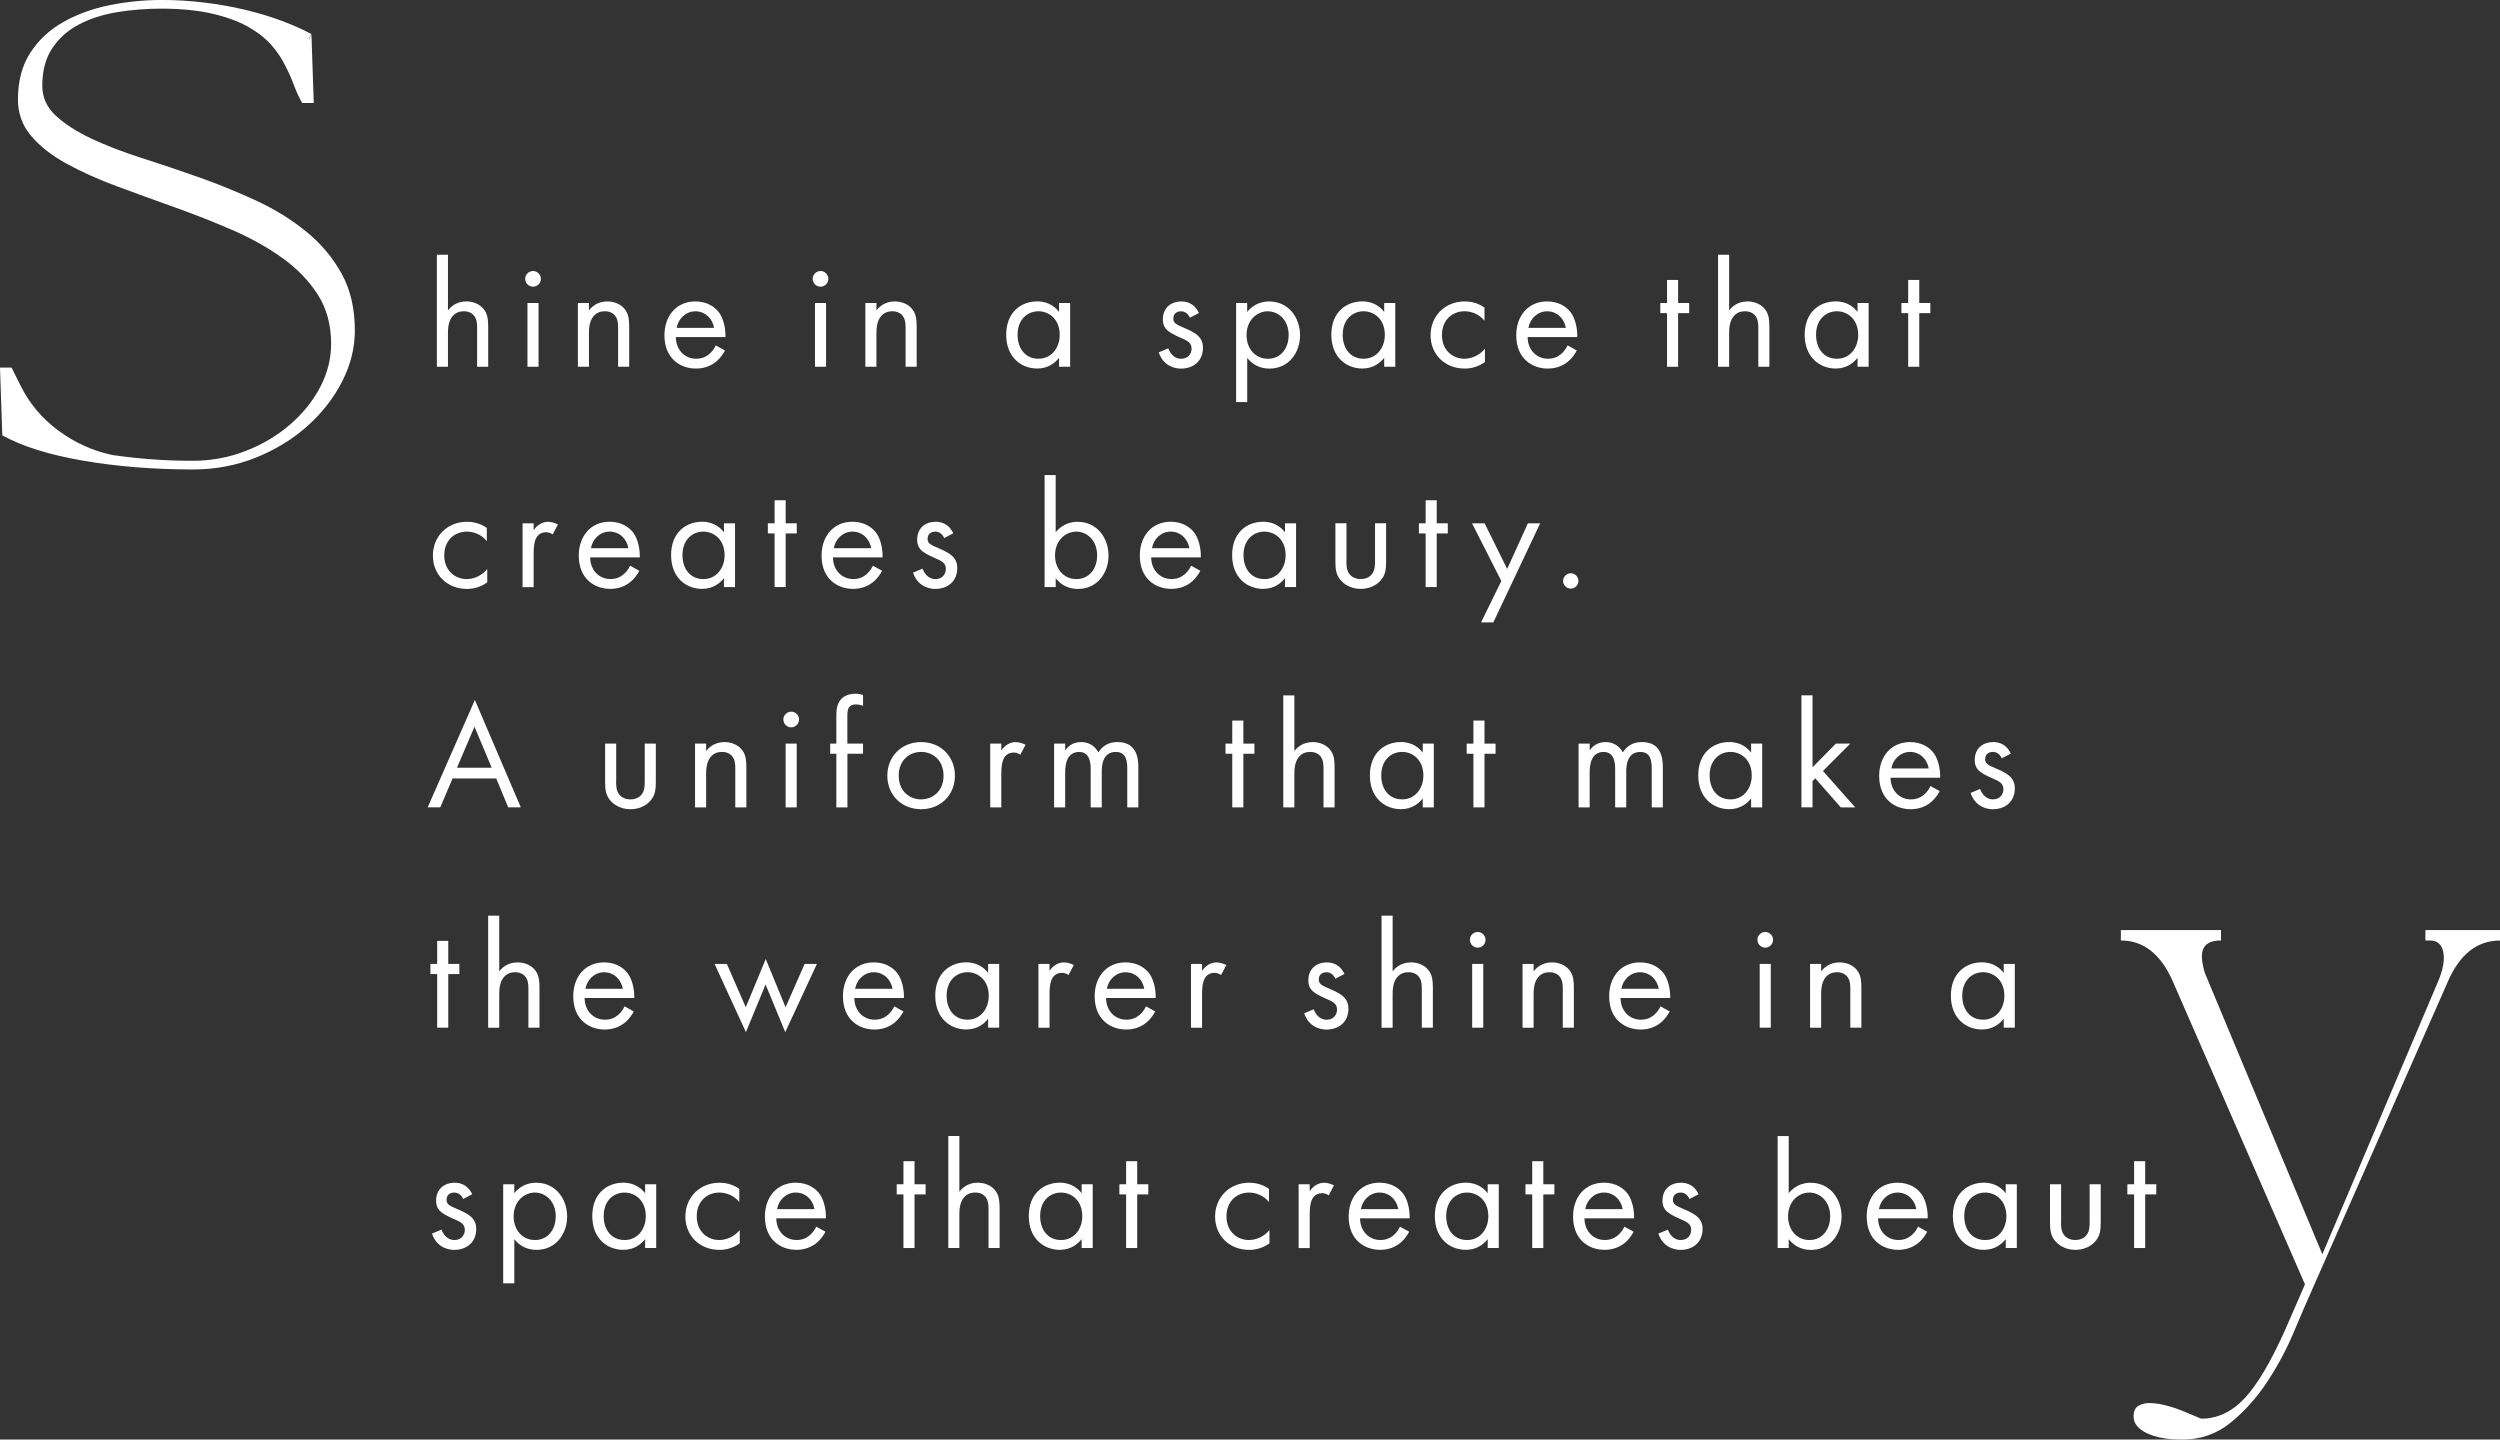 <?xml version="1.0" encoding="UTF-8"?>
<svg id="_レイヤー_1" data-name="レイヤー 1" xmlns="http://www.w3.org/2000/svg" viewBox="0 0 663.51 382.06">
  <rect x="0" y="0" width="663.51" height="382.06" fill="#333333" stroke="none"/>
  <defs>
    <style>
      .cls-1 {
        fill: #fff;
      }
    </style>
  </defs>
  <path class="cls-1" d="M11.22,22.74c0,3.07,1.18,5.71,3.53,7.91,2.36,2.2,5.48,4.23,9.37,6.07,3.89,1.84,8.32,3.56,13.29,5.15,4.97,1.59,10.06,3.3,15.29,5.15,5.22,1.84,10.32,3.92,15.29,6.22,4.97,2.3,9.4,5.05,13.29,8.22,3.89,3.18,7.02,6.89,9.37,11.14,2.36,4.25,3.53,9.3,3.53,15.13,0,4.61-1.13,9.12-3.38,13.52-2.25,4.41-5.33,8.35-9.22,11.83-3.89,3.48-8.45,6.27-13.67,8.37-5.22,2.1-10.81,3.15-16.75,3.15-5.22,0-10.32-.21-15.29-.61-4.97-.41-9.66-1-14.06-1.77-4.41-.77-8.4-1.71-11.98-2.84-3.59-1.13-6.66-2.41-9.22-3.84l-.61-17.98h3.07l2.3,4.61c2.36,4.82,5.71,8.83,10.06,12.06,4.35,3.23,9.14,5.4,14.37,6.53,3.58.51,7.12.9,10.6,1.15,3.48.26,7.07.38,10.76.38,4.92,0,9.6-.87,14.06-2.61,4.46-1.74,8.37-4.07,11.75-6.99,3.38-2.92,6.04-6.22,7.99-9.91,1.94-3.69,2.92-7.53,2.92-11.52,0-5.02-1.18-9.37-3.53-13.06-2.36-3.69-5.51-6.94-9.45-9.76-3.94-2.82-8.4-5.3-13.37-7.45-4.97-2.15-10.04-4.15-15.21-5.99-5.17-1.84-10.24-3.69-15.21-5.53-4.97-1.84-9.43-3.84-13.37-5.99-3.94-2.15-7.09-4.61-9.45-7.38-2.36-2.77-3.53-5.99-3.53-9.68,0-4.92,1.1-9.07,3.3-12.45,2.2-3.38,5.12-6.09,8.76-8.14,3.63-2.05,7.73-3.53,12.29-4.46,4.56-.92,9.19-1.38,13.91-1.38,3.69,0,7.43.23,11.22.69,3.79.46,7.4,1.1,10.83,1.92,3.43.82,6.66,1.79,9.68,2.92,3.02,1.13,5.66,2.3,7.91,3.53-.51.82-.77,1.33-.77,1.54l.77-1.38.61,18.13h-3.07c-.82-1.43-1.56-3.05-2.23-4.84-.67-1.79-1.41-3.46-2.23-4.99-.92-1.95-2.18-3.82-3.76-5.61-1.59-1.79-3.66-3.4-6.22-4.84-2.56-1.43-5.74-2.59-9.53-3.46-3.79-.87-8.3-1.31-13.52-1.31-3.89,0-7.74.31-11.52.92-3.79.61-7.17,1.69-10.14,3.23-2.97,1.54-5.35,3.64-7.14,6.3-1.79,2.66-2.69,5.99-2.69,9.99Z"/>
  <path class="cls-1" d="M663.51,246.85v2.77c-6.15,0-10.81,3.74-13.98,11.22l-35.95,81.59c-1.33,2.97-2.95,6.71-4.84,11.22-1.9,4.51-4.23,8.86-6.99,13.06-2.77,4.2-5.99,7.81-9.68,10.83-3.69,3.02-7.99,4.53-12.91,4.53-3.89,0-7.02-.56-9.37-1.69-2.36-1.13-3.53-2.61-3.53-4.46,0-1.33.41-2.25,1.23-2.77.82-.51,1.79-.77,2.92-.77,1.33,0,2.79.2,4.38.61,1.59.41,3.07.9,4.46,1.46,1.38.56,2.54,1.05,3.46,1.46.92.41,1.43.61,1.54.61,4.3,0,8.14-1.82,11.52-5.45,3.38-3.64,6.96-9.71,10.76-18.21l5.22-11.98-35.19-80.67c-3.18-7.07-7.74-10.6-13.67-10.6v-2.77h26.58v2.77c-2.36,0-3.89.67-4.61,2-.72,1.33-.61,3.53.31,6.61l31.19,74.67,30.58-72.06c1.43-3.28,1.94-5.97,1.54-8.07-.41-2.1-1.59-3.15-3.53-3.15h-1.23v-2.77h19.82Z"/>
  <g>
    <path class="cls-1" d="M115.95,67.61h2.94v14.76c.53-.69,2.04-2.37,4.85-2.37,2,0,3.83.82,4.85,2.32.86,1.26.98,2.65.98,4.53v10.48h-2.94v-10.4c0-1.02-.08-2.2-.77-3.1-.57-.73-1.47-1.22-2.77-1.22-1.02,0-2.12.29-2.98,1.31-1.14,1.35-1.22,3.34-1.22,4.57v8.85h-2.94v-29.72Z"/>
    <path class="cls-1" d="M141.47,71.93c1.14,0,2.08.94,2.08,2.08s-.94,2.08-2.08,2.08-2.08-.94-2.08-2.08.94-2.08,2.08-2.08ZM142.93,80.41v16.92h-2.94v-16.92h2.94Z"/>
    <path class="cls-1" d="M153.37,80.41h2.94v1.96c.53-.69,2.04-2.37,4.85-2.37,2,0,3.83.82,4.85,2.32.86,1.26.98,2.65.98,4.53v10.48h-2.94v-10.4c0-1.02-.08-2.2-.77-3.1-.57-.73-1.47-1.22-2.77-1.22-1.02,0-2.12.29-2.98,1.31-1.14,1.35-1.22,3.34-1.22,4.57v8.85h-2.94v-16.92Z"/>
    <path class="cls-1" d="M192.42,93.01c-.49.94-1.22,1.96-2.08,2.73-1.55,1.39-3.47,2.08-5.63,2.08-4.08,0-8.36-2.57-8.36-8.85,0-5.06,3.1-8.97,8.2-8.97,3.3,0,5.38,1.63,6.4,3.1,1.06,1.51,1.67,4.12,1.59,6.36h-13.17c.04,3.51,2.45,5.75,5.38,5.75,1.39,0,2.49-.41,3.47-1.22.77-.65,1.39-1.51,1.75-2.32l2.45,1.35ZM189.53,87.02c-.49-2.65-2.49-4.4-4.97-4.4s-4.53,1.88-4.97,4.4h9.95Z"/>
    <path class="cls-1" d="M217.77,71.93c1.14,0,2.08.94,2.08,2.08s-.94,2.08-2.08,2.08-2.08-.94-2.08-2.08.94-2.08,2.08-2.08ZM219.24,80.41v16.92h-2.94v-16.92h2.94Z"/>
    <path class="cls-1" d="M229.67,80.41h2.94v1.96c.53-.69,2.04-2.37,4.85-2.37,2,0,3.83.82,4.85,2.32.86,1.26.98,2.65.98,4.53v10.48h-2.94v-10.4c0-1.02-.08-2.2-.77-3.1-.57-.73-1.47-1.22-2.77-1.22-1.02,0-2.12.29-2.98,1.31-1.14,1.35-1.22,3.34-1.22,4.57v8.85h-2.94v-16.92Z"/>
    <path class="cls-1" d="M281.08,80.41h2.94v16.92h-2.94v-2.37c-.98,1.26-2.81,2.85-5.79,2.85-4.28,0-8.24-3.02-8.24-8.97s3.91-8.85,8.24-8.85c3.26,0,5.01,1.79,5.79,2.81v-2.41ZM270.07,88.85c0,3.63,2.04,6.36,5.55,6.36s5.63-2.98,5.63-6.32c0-4.36-3.02-6.28-5.63-6.28-2.89,0-5.55,2.12-5.55,6.24Z"/>
    <path class="cls-1" d="M315.8,84.33c-.41-.98-1.26-1.71-2.36-1.71s-2.04.61-2.04,1.92c0,1.22.82,1.59,2.73,2.41,2.45,1.02,3.59,1.79,4.24,2.61.73.9.9,1.79.9,2.73,0,3.55-2.57,5.54-5.83,5.54-.69,0-4.48-.08-5.91-4.32l2.53-1.06c.33.9,1.3,2.77,3.42,2.77,1.92,0,2.77-1.43,2.77-2.69,0-1.59-1.14-2.12-2.73-2.81-2.04-.9-3.34-1.55-4.12-2.49-.65-.82-.77-1.63-.77-2.49,0-2.98,2.08-4.73,4.93-4.73.9,0,3.3.16,4.65,3.06l-2.41,1.26Z"/>
    <path class="cls-1" d="M331.01,106.71h-2.94v-26.3h2.94v2.37c2-2.49,4.57-2.77,5.79-2.77,5.3,0,8.24,4.4,8.24,8.97s-2.98,8.85-8.11,8.85c-2.73,0-4.65-1.22-5.91-2.85v11.74ZM342.02,88.98c0-4.16-2.81-6.36-5.55-6.36s-5.63,2.24-5.63,6.32c0,3.47,2.2,6.28,5.67,6.28s5.5-2.85,5.5-6.24Z"/>
    <path class="cls-1" d="M367.37,80.41h2.94v16.92h-2.94v-2.37c-.98,1.26-2.81,2.85-5.79,2.85-4.28,0-8.24-3.02-8.24-8.97s3.91-8.85,8.24-8.85c3.26,0,5.02,1.79,5.79,2.81v-2.41ZM356.36,88.85c0,3.63,2.04,6.36,5.55,6.36s5.63-2.98,5.63-6.32c0-4.36-3.02-6.28-5.63-6.28-2.89,0-5.55,2.12-5.55,6.24Z"/>
    <path class="cls-1" d="M393.99,85.14c-1.55-1.96-3.79-2.53-5.3-2.53-3.14,0-5.99,2.2-5.99,6.32s2.94,6.28,5.95,6.28c1.75,0,3.91-.77,5.46-2.65v3.51c-1.83,1.35-3.79,1.75-5.38,1.75-5.26,0-9.05-3.75-9.05-8.85s3.83-8.97,9.05-8.97c2.69,0,4.44,1.06,5.26,1.63v3.51Z"/>
    <path class="cls-1" d="M418.49,93.01c-.49.94-1.22,1.96-2.08,2.73-1.55,1.39-3.47,2.08-5.63,2.08-4.08,0-8.36-2.57-8.36-8.85,0-5.06,3.1-8.97,8.2-8.97,3.3,0,5.38,1.63,6.4,3.1,1.06,1.51,1.67,4.12,1.59,6.36h-13.17c.04,3.51,2.45,5.75,5.38,5.75,1.39,0,2.49-.41,3.47-1.22.77-.65,1.39-1.51,1.75-2.32l2.45,1.35ZM415.59,87.02c-.49-2.65-2.49-4.4-4.97-4.4s-4.53,1.88-4.97,4.4h9.95Z"/>
    <path class="cls-1" d="M445.38,83.11v14.23h-2.94v-14.23h-1.79v-2.69h1.79v-6.12h2.94v6.12h2.94v2.69h-2.94Z"/>
    <path class="cls-1" d="M455.98,67.61h2.94v14.76c.53-.69,2.04-2.37,4.85-2.37,2,0,3.83.82,4.85,2.32.86,1.26.98,2.65.98,4.53v10.48h-2.94v-10.4c0-1.02-.08-2.2-.77-3.1-.57-.73-1.47-1.22-2.77-1.22-1.02,0-2.12.29-2.98,1.31-1.14,1.35-1.22,3.34-1.22,4.57v8.85h-2.94v-29.72Z"/>
    <path class="cls-1" d="M493,80.41h2.94v16.92h-2.94v-2.37c-.98,1.26-2.81,2.85-5.79,2.85-4.28,0-8.24-3.02-8.24-8.97s3.91-8.85,8.24-8.85c3.26,0,5.02,1.79,5.79,2.81v-2.41ZM481.99,88.85c0,3.63,2.04,6.36,5.55,6.36s5.63-2.98,5.63-6.32c0-4.36-3.02-6.28-5.63-6.28-2.89,0-5.55,2.12-5.55,6.24Z"/>
    <path class="cls-1" d="M509.38,83.11v14.23h-2.94v-14.23h-1.79v-2.69h1.79v-6.12h2.94v6.12h2.94v2.69h-2.94Z"/>
    <path class="cls-1" d="M129.2,143.62c-1.55-1.96-3.79-2.53-5.3-2.53-3.14,0-5.99,2.2-5.99,6.32s2.94,6.28,5.95,6.28c1.75,0,3.91-.77,5.46-2.65v3.51c-1.83,1.35-3.79,1.75-5.38,1.75-5.26,0-9.05-3.75-9.05-8.85s3.83-8.97,9.05-8.97c2.69,0,4.44,1.06,5.26,1.63v3.51Z"/>
    <path class="cls-1" d="M138.69,138.89h2.94v1.84c.29-.45,1.55-2.24,3.83-2.24.9,0,1.88.33,2.61.69l-1.39,2.65c-.65-.45-1.26-.57-1.71-.57-1.18,0-1.92.49-2.36,1.06-.49.65-.98,1.79-.98,4.57v8.93h-2.94v-16.92Z"/>
    <path class="cls-1" d="M169.68,151.48c-.49.94-1.22,1.96-2.08,2.73-1.55,1.39-3.47,2.08-5.63,2.08-4.08,0-8.36-2.57-8.36-8.85,0-5.06,3.1-8.97,8.2-8.97,3.3,0,5.38,1.63,6.4,3.1,1.06,1.51,1.67,4.12,1.59,6.36h-13.17c.04,3.51,2.45,5.75,5.38,5.75,1.39,0,2.49-.41,3.47-1.22.77-.65,1.39-1.51,1.75-2.32l2.45,1.35ZM166.78,145.49c-.49-2.65-2.49-4.4-4.97-4.4s-4.53,1.88-4.97,4.4h9.95Z"/>
    <path class="cls-1" d="M192.14,138.89h2.94v16.92h-2.94v-2.37c-.98,1.26-2.81,2.85-5.79,2.85-4.28,0-8.24-3.02-8.24-8.97s3.91-8.85,8.24-8.85c3.26,0,5.02,1.79,5.79,2.81v-2.41ZM181.13,147.33c0,3.63,2.04,6.36,5.55,6.36s5.63-2.98,5.63-6.32c0-4.36-3.02-6.28-5.63-6.28-2.89,0-5.55,2.12-5.55,6.24Z"/>
    <path class="cls-1" d="M208.52,141.58v14.23h-2.94v-14.23h-1.79v-2.69h1.79v-6.12h2.94v6.12h2.94v2.69h-2.94Z"/>
    <path class="cls-1" d="M234.12,151.48c-.49.94-1.22,1.96-2.08,2.73-1.55,1.39-3.47,2.08-5.63,2.08-4.08,0-8.36-2.57-8.36-8.85,0-5.06,3.1-8.97,8.2-8.97,3.3,0,5.38,1.63,6.4,3.1,1.06,1.51,1.67,4.12,1.59,6.36h-13.17c.04,3.51,2.45,5.75,5.38,5.75,1.39,0,2.49-.41,3.47-1.22.77-.65,1.39-1.51,1.75-2.32l2.45,1.35ZM231.23,145.49c-.49-2.65-2.49-4.4-4.97-4.4s-4.53,1.88-4.97,4.4h9.95Z"/>
    <path class="cls-1" d="M250.59,142.8c-.41-.98-1.26-1.71-2.36-1.71s-2.04.61-2.04,1.92c0,1.22.82,1.59,2.73,2.41,2.45,1.02,3.59,1.79,4.24,2.61.73.9.9,1.79.9,2.73,0,3.55-2.57,5.54-5.83,5.54-.69,0-4.49-.08-5.91-4.32l2.53-1.06c.33.9,1.3,2.77,3.42,2.77,1.92,0,2.77-1.43,2.77-2.69,0-1.59-1.14-2.12-2.73-2.81-2.04-.9-3.34-1.55-4.12-2.49-.65-.82-.77-1.63-.77-2.49,0-2.98,2.08-4.73,4.93-4.73.9,0,3.3.16,4.65,3.06l-2.41,1.26Z"/>
    <path class="cls-1" d="M280.18,155.81h-2.94v-29.72h2.94v15.17c2-2.49,4.57-2.77,5.79-2.77,5.3,0,8.24,4.4,8.24,8.97s-2.98,8.85-8.11,8.85c-2.73,0-4.65-1.22-5.91-2.85v2.37ZM291.19,147.45c0-4.16-2.81-6.36-5.55-6.36s-5.63,2.24-5.63,6.32c0,3.47,2.2,6.28,5.67,6.28s5.5-2.85,5.5-6.24Z"/>
    <path class="cls-1" d="M318.58,151.48c-.49.94-1.22,1.96-2.08,2.73-1.55,1.39-3.47,2.08-5.63,2.08-4.08,0-8.36-2.57-8.36-8.85,0-5.06,3.1-8.97,8.2-8.97,3.3,0,5.38,1.63,6.4,3.1,1.06,1.51,1.67,4.12,1.59,6.36h-13.17c.04,3.51,2.45,5.75,5.38,5.75,1.39,0,2.49-.41,3.47-1.22.77-.65,1.39-1.51,1.75-2.32l2.45,1.35ZM315.68,145.49c-.49-2.65-2.49-4.4-4.97-4.4s-4.53,1.88-4.97,4.4h9.95Z"/>
    <path class="cls-1" d="M341.04,138.89h2.94v16.92h-2.94v-2.37c-.98,1.26-2.81,2.85-5.79,2.85-4.28,0-8.24-3.02-8.24-8.97s3.91-8.85,8.24-8.85c3.26,0,5.02,1.79,5.79,2.81v-2.41ZM330.03,147.33c0,3.63,2.04,6.36,5.55,6.36s5.63-2.98,5.63-6.32c0-4.36-3.02-6.28-5.63-6.28-2.89,0-5.55,2.12-5.55,6.24Z"/>
    <path class="cls-1" d="M357.34,148.75c0,1.18,0,2.57.82,3.63.45.57,1.35,1.3,2.98,1.3s2.53-.73,2.98-1.3c.82-1.06.82-2.45.82-3.63v-9.87h2.94v10.19c0,2.08-.2,3.63-1.55,5.1-1.51,1.59-3.51,2.12-5.18,2.12s-3.67-.53-5.18-2.12c-1.35-1.47-1.55-3.02-1.55-5.1v-10.19h2.94v9.87Z"/>
    <path class="cls-1" d="M381.31,141.58v14.23h-2.94v-14.23h-1.79v-2.69h1.79v-6.12h2.94v6.12h2.94v2.69h-2.94Z"/>
    <path class="cls-1" d="M398.47,154.22l-7.79-15.33h3.34l5.99,12.11,5.5-12.11h3.26l-12.44,26.3h-3.26l5.38-10.97Z"/>
    <path class="cls-1" d="M416.89,152.14c1.1,0,2.04.94,2.04,2.04s-.94,2.04-2.04,2.04-2.04-.94-2.04-2.04.94-2.04,2.04-2.04Z"/>
    <path class="cls-1" d="M131.69,206.61h-11.58l-3.26,7.66h-3.34l12.52-28.5,12.19,28.5h-3.34l-3.18-7.66ZM130.5,203.76l-4.57-10.89-4.65,10.89h9.21Z"/>
    <path class="cls-1" d="M163.52,207.23c0,1.18,0,2.57.82,3.63.45.57,1.35,1.3,2.98,1.3s2.53-.73,2.98-1.3c.82-1.06.82-2.45.82-3.63v-9.87h2.94v10.19c0,2.08-.2,3.63-1.55,5.1-1.51,1.59-3.51,2.12-5.18,2.12s-3.67-.53-5.18-2.12c-1.35-1.47-1.55-3.02-1.55-5.1v-10.19h2.94v9.87Z"/>
    <path class="cls-1" d="M184.47,197.36h2.94v1.96c.53-.69,2.04-2.37,4.85-2.37,2,0,3.83.82,4.85,2.32.86,1.26.98,2.65.98,4.53v10.48h-2.94v-10.4c0-1.02-.08-2.2-.77-3.1-.57-.73-1.47-1.22-2.77-1.22-1.02,0-2.12.29-2.98,1.31-1.14,1.35-1.22,3.34-1.22,4.57v8.85h-2.94v-16.92Z"/>
    <path class="cls-1" d="M209.99,188.88c1.14,0,2.08.94,2.08,2.08s-.94,2.08-2.08,2.08-2.08-.94-2.08-2.08.94-2.08,2.08-2.08ZM211.45,197.36v16.92h-2.94v-16.92h2.94Z"/>
    <path class="cls-1" d="M224.91,200.05v14.23h-2.94v-14.23h-1.63v-2.69h1.63v-7.38c0-1.55.12-3.51,1.63-4.77.82-.69,2.04-1.1,3.38-1.1,1.06,0,1.75.24,2.08.37v2.85c-.61-.24-1.3-.37-1.92-.37-.65,0-1.43.16-1.88.9-.37.61-.37,1.55-.37,2.45v7.05h4.16v2.69h-4.16Z"/>
    <path class="cls-1" d="M235.5,205.88c0-5.14,3.79-8.93,8.97-8.93s8.97,3.79,8.97,8.93-3.83,8.89-8.97,8.89-8.97-3.75-8.97-8.89ZM238.52,205.88c0,4.16,2.94,6.28,5.95,6.28s5.95-2.16,5.95-6.28-2.85-6.32-5.95-6.32-5.95,2.2-5.95,6.32Z"/>
    <path class="cls-1" d="M262.81,197.36h2.94v1.84c.29-.45,1.55-2.24,3.83-2.24.9,0,1.88.33,2.61.69l-1.39,2.65c-.65-.45-1.26-.57-1.71-.57-1.18,0-1.92.49-2.36,1.06-.49.65-.98,1.79-.98,4.57v8.93h-2.94v-16.92Z"/>
    <path class="cls-1" d="M279.77,197.36h2.94v1.79c.94-1.39,2.41-2.2,4.2-2.2,3.06,0,4.28,2.16,4.61,2.73,1.63-2.57,3.95-2.73,5.1-2.73,5.02,0,5.5,4.2,5.5,6.61v10.72h-2.94v-10.27c0-1.92-.24-4.44-3.02-4.44-3.38,0-3.75,3.26-3.75,5.3v9.42h-2.94v-10.03c0-1.18.04-4.69-3.06-4.69-3.34,0-3.71,3.47-3.71,5.5v9.21h-2.94v-16.92Z"/>
    <path class="cls-1" d="M329.99,200.05v14.23h-2.94v-14.23h-1.79v-2.69h1.79v-6.12h2.94v6.12h2.94v2.69h-2.94Z"/>
    <path class="cls-1" d="M340.59,184.56h2.94v14.76c.53-.69,2.04-2.37,4.85-2.37,2,0,3.83.82,4.85,2.32.86,1.26.98,2.65.98,4.53v10.48h-2.94v-10.4c0-1.02-.08-2.2-.77-3.1-.57-.73-1.47-1.22-2.77-1.22-1.02,0-2.12.29-2.98,1.31-1.14,1.35-1.22,3.34-1.22,4.57v8.85h-2.94v-29.72Z"/>
    <path class="cls-1" d="M377.6,197.36h2.94v16.92h-2.94v-2.37c-.98,1.26-2.81,2.85-5.79,2.85-4.28,0-8.24-3.02-8.24-8.97s3.91-8.85,8.24-8.85c3.26,0,5.02,1.79,5.79,2.81v-2.41ZM366.59,205.8c0,3.63,2.04,6.36,5.55,6.36s5.63-2.98,5.63-6.32c0-4.36-3.02-6.28-5.63-6.28-2.89,0-5.55,2.12-5.55,6.24Z"/>
    <path class="cls-1" d="M393.99,200.05v14.23h-2.94v-14.23h-1.79v-2.69h1.79v-6.12h2.94v6.12h2.94v2.69h-2.94Z"/>
    <path class="cls-1" d="M418.97,197.36h2.94v1.79c.94-1.39,2.41-2.2,4.2-2.2,3.06,0,4.28,2.16,4.61,2.73,1.63-2.57,3.95-2.73,5.1-2.73,5.02,0,5.5,4.2,5.5,6.61v10.72h-2.94v-10.27c0-1.92-.24-4.44-3.02-4.44-3.38,0-3.75,3.26-3.75,5.3v9.42h-2.94v-10.03c0-1.18.04-4.69-3.06-4.69-3.34,0-3.71,3.47-3.71,5.5v9.21h-2.94v-16.92Z"/>
    <path class="cls-1" d="M464.75,197.36h2.94v16.92h-2.94v-2.37c-.98,1.26-2.81,2.85-5.79,2.85-4.28,0-8.24-3.02-8.24-8.97s3.91-8.85,8.24-8.85c3.26,0,5.02,1.79,5.79,2.81v-2.41ZM453.74,205.8c0,3.63,2.04,6.36,5.55,6.36s5.63-2.98,5.63-6.32c0-4.36-3.02-6.28-5.63-6.28-2.89,0-5.55,2.12-5.55,6.24Z"/>
    <path class="cls-1" d="M481.05,184.56v19.08l6.2-6.28h3.83l-7.26,7.26,8.56,9.66h-3.83l-6.77-7.71-.73.73v6.97h-2.94v-29.72h2.94Z"/>
    <path class="cls-1" d="M514.81,209.96c-.49.94-1.22,1.96-2.08,2.73-1.55,1.39-3.47,2.08-5.63,2.08-4.08,0-8.36-2.57-8.36-8.85,0-5.06,3.1-8.97,8.2-8.97,3.3,0,5.38,1.63,6.4,3.1,1.06,1.51,1.67,4.12,1.59,6.36h-13.17c.04,3.51,2.45,5.75,5.38,5.75,1.39,0,2.49-.41,3.47-1.22.77-.65,1.39-1.51,1.75-2.32l2.45,1.35ZM511.91,203.96c-.49-2.65-2.49-4.4-4.97-4.4s-4.53,1.88-4.97,4.4h9.95Z"/>
    <path class="cls-1" d="M531.27,201.27c-.41-.98-1.26-1.71-2.36-1.71s-2.04.61-2.04,1.92c0,1.22.82,1.59,2.73,2.41,2.45,1.02,3.59,1.79,4.24,2.61.73.9.9,1.79.9,2.73,0,3.55-2.57,5.54-5.83,5.54-.69,0-4.48-.08-5.91-4.32l2.53-1.06c.33.9,1.3,2.77,3.42,2.77,1.92,0,2.77-1.43,2.77-2.69,0-1.59-1.14-2.12-2.73-2.81-2.04-.9-3.34-1.55-4.12-2.49-.65-.82-.77-1.63-.77-2.49,0-2.98,2.08-4.73,4.93-4.73.9,0,3.3.16,4.65,3.06l-2.41,1.26Z"/>
    <path class="cls-1" d="M118.97,258.52v14.23h-2.94v-14.23h-1.79v-2.69h1.79v-6.12h2.94v6.12h2.94v2.69h-2.94Z"/>
    <path class="cls-1" d="M129.56,243.03h2.94v14.76c.53-.69,2.04-2.37,4.85-2.37,2,0,3.83.82,4.85,2.32.86,1.26.98,2.65.98,4.53v10.48h-2.94v-10.4c0-1.02-.08-2.2-.77-3.1-.57-.73-1.47-1.22-2.77-1.22-1.02,0-2.12.29-2.98,1.31-1.14,1.35-1.22,3.34-1.22,4.57v8.85h-2.94v-29.72Z"/>
    <path class="cls-1" d="M168.21,268.43c-.49.94-1.22,1.96-2.08,2.73-1.55,1.39-3.47,2.08-5.63,2.08-4.08,0-8.36-2.57-8.36-8.85,0-5.06,3.1-8.97,8.2-8.97,3.3,0,5.38,1.63,6.4,3.1,1.06,1.51,1.67,4.12,1.59,6.36h-13.17c.04,3.51,2.45,5.75,5.38,5.75,1.39,0,2.49-.41,3.47-1.22.77-.65,1.39-1.51,1.75-2.32l2.45,1.35ZM165.31,262.44c-.49-2.65-2.49-4.4-4.97-4.4s-4.53,1.88-4.97,4.4h9.95Z"/>
    <path class="cls-1" d="M192.91,255.83l5.02,11.5,5.3-12.8,5.26,12.8,5.06-11.5h3.26l-8.4,18.1-5.22-12.64-5.22,12.64-8.32-18.1h3.26Z"/>
    <path class="cls-1" d="M239.79,268.43c-.49.94-1.22,1.96-2.08,2.73-1.55,1.39-3.47,2.08-5.63,2.08-4.08,0-8.36-2.57-8.36-8.85,0-5.06,3.1-8.97,8.2-8.97,3.3,0,5.38,1.63,6.4,3.1,1.06,1.51,1.67,4.12,1.59,6.36h-13.17c.04,3.51,2.45,5.75,5.38,5.75,1.39,0,2.49-.41,3.47-1.22.77-.65,1.39-1.51,1.75-2.32l2.45,1.35ZM236.89,262.44c-.49-2.65-2.49-4.4-4.97-4.4s-4.53,1.88-4.97,4.4h9.95Z"/>
    <path class="cls-1" d="M262.25,255.83h2.94v16.92h-2.94v-2.37c-.98,1.26-2.81,2.85-5.79,2.85-4.28,0-8.24-3.02-8.24-8.97s3.91-8.85,8.24-8.85c3.26,0,5.02,1.79,5.79,2.81v-2.41ZM251.24,264.27c0,3.63,2.04,6.36,5.55,6.36s5.63-2.98,5.63-6.32c0-4.36-3.02-6.28-5.63-6.28-2.89,0-5.55,2.12-5.55,6.24Z"/>
    <path class="cls-1" d="M275.61,255.83h2.94v1.84c.29-.45,1.55-2.24,3.83-2.24.9,0,1.88.33,2.61.69l-1.39,2.65c-.65-.45-1.26-.57-1.71-.57-1.18,0-1.92.49-2.36,1.06-.49.65-.98,1.79-.98,4.57v8.93h-2.94v-16.92Z"/>
    <path class="cls-1" d="M306.6,268.43c-.49.94-1.22,1.96-2.08,2.73-1.55,1.39-3.47,2.08-5.63,2.08-4.08,0-8.36-2.57-8.36-8.85,0-5.06,3.1-8.97,8.2-8.97,3.3,0,5.38,1.63,6.4,3.1,1.06,1.51,1.67,4.12,1.59,6.36h-13.17c.04,3.51,2.45,5.75,5.38,5.75,1.39,0,2.49-.41,3.47-1.22.77-.65,1.39-1.51,1.75-2.32l2.45,1.35ZM303.7,262.44c-.49-2.65-2.49-4.4-4.97-4.4s-4.53,1.88-4.97,4.4h9.95Z"/>
    <path class="cls-1" d="M316.09,255.83h2.94v1.84c.29-.45,1.55-2.24,3.83-2.24.9,0,1.88.33,2.61.69l-1.39,2.65c-.65-.45-1.26-.57-1.71-.57-1.18,0-1.92.49-2.36,1.06-.49.65-.98,1.79-.98,4.57v8.93h-2.94v-16.92Z"/>
    <path class="cls-1" d="M354.41,259.75c-.41-.98-1.26-1.71-2.36-1.71s-2.04.61-2.04,1.92c0,1.22.82,1.59,2.73,2.41,2.45,1.02,3.59,1.79,4.24,2.61.73.9.9,1.79.9,2.73,0,3.55-2.57,5.54-5.83,5.54-.69,0-4.48-.08-5.91-4.32l2.53-1.06c.33.9,1.3,2.77,3.42,2.77,1.92,0,2.77-1.43,2.77-2.69,0-1.59-1.14-2.12-2.73-2.81-2.04-.9-3.34-1.55-4.12-2.49-.65-.82-.77-1.63-.77-2.49,0-2.98,2.08-4.73,4.93-4.73.9,0,3.3.16,4.65,3.06l-2.41,1.26Z"/>
    <path class="cls-1" d="M366.67,243.03h2.94v14.76c.53-.69,2.04-2.37,4.85-2.37,2,0,3.83.82,4.85,2.32.86,1.26.98,2.65.98,4.53v10.48h-2.94v-10.4c0-1.02-.08-2.2-.77-3.1-.57-.73-1.47-1.22-2.77-1.22-1.02,0-2.12.29-2.98,1.31-1.14,1.35-1.22,3.34-1.22,4.57v8.85h-2.94v-29.72Z"/>
    <path class="cls-1" d="M392.19,247.35c1.14,0,2.08.94,2.08,2.08s-.94,2.08-2.08,2.08-2.08-.94-2.08-2.08.94-2.08,2.08-2.08ZM393.66,255.83v16.92h-2.94v-16.92h2.94Z"/>
    <path class="cls-1" d="M404.09,255.83h2.94v1.96c.53-.69,2.04-2.37,4.85-2.37,2,0,3.83.82,4.85,2.32.86,1.26.98,2.65.98,4.53v10.48h-2.94v-10.4c0-1.02-.08-2.2-.77-3.1-.57-.73-1.47-1.22-2.77-1.22-1.02,0-2.12.29-2.98,1.31-1.14,1.35-1.22,3.34-1.22,4.57v8.85h-2.94v-16.92Z"/>
    <path class="cls-1" d="M443.15,268.43c-.49.94-1.22,1.96-2.08,2.73-1.55,1.39-3.47,2.08-5.63,2.08-4.08,0-8.36-2.57-8.36-8.85,0-5.06,3.1-8.97,8.2-8.97,3.3,0,5.38,1.63,6.4,3.1,1.06,1.51,1.67,4.12,1.59,6.36h-13.17c.04,3.51,2.45,5.75,5.38,5.75,1.39,0,2.49-.41,3.47-1.22.77-.65,1.39-1.51,1.75-2.32l2.45,1.35ZM440.25,262.44c-.49-2.65-2.49-4.4-4.97-4.4s-4.53,1.88-4.97,4.4h9.95Z"/>
    <path class="cls-1" d="M468.5,247.35c1.14,0,2.08.94,2.08,2.08s-.94,2.08-2.08,2.08-2.08-.94-2.08-2.08.94-2.08,2.08-2.08ZM469.97,255.83v16.92h-2.94v-16.92h2.94Z"/>
    <path class="cls-1" d="M480.4,255.83h2.94v1.96c.53-.69,2.04-2.37,4.85-2.37,2,0,3.83.82,4.85,2.32.86,1.26.98,2.65.98,4.53v10.48h-2.94v-10.4c0-1.02-.08-2.2-.77-3.1-.57-.73-1.47-1.22-2.77-1.22-1.02,0-2.12.29-2.98,1.31-1.14,1.35-1.22,3.34-1.22,4.57v8.85h-2.94v-16.92Z"/>
    <path class="cls-1" d="M531.8,255.83h2.94v16.92h-2.94v-2.37c-.98,1.26-2.81,2.85-5.79,2.85-4.28,0-8.24-3.02-8.24-8.97s3.91-8.85,8.24-8.85c3.26,0,5.02,1.79,5.79,2.81v-2.41ZM520.79,264.27c0,3.63,2.04,6.36,5.55,6.36s5.63-2.98,5.63-6.32c0-4.36-3.02-6.28-5.63-6.28-2.89,0-5.55,2.12-5.55,6.24Z"/>
    <path class="cls-1" d="M122.92,318.22c-.41-.98-1.26-1.71-2.36-1.71s-2.04.61-2.04,1.92c0,1.22.82,1.59,2.73,2.41,2.45,1.02,3.59,1.79,4.24,2.61.73.9.9,1.79.9,2.73,0,3.55-2.57,5.54-5.83,5.54-.69,0-4.48-.08-5.91-4.32l2.53-1.06c.33.9,1.3,2.77,3.42,2.77,1.92,0,2.77-1.43,2.77-2.69,0-1.59-1.14-2.12-2.73-2.81-2.04-.9-3.34-1.55-4.12-2.49-.65-.82-.77-1.63-.77-2.49,0-2.98,2.08-4.73,4.93-4.73.9,0,3.3.16,4.65,3.06l-2.41,1.26Z"/>
    <path class="cls-1" d="M136.49,340.6h-2.94v-26.3h2.94v2.37c2-2.49,4.57-2.77,5.79-2.77,5.3,0,8.24,4.4,8.24,8.97s-2.98,8.85-8.11,8.85c-2.73,0-4.65-1.22-5.91-2.85v11.74ZM147.5,322.87c0-4.16-2.81-6.36-5.55-6.36s-5.63,2.24-5.63,6.32c0,3.47,2.2,6.28,5.67,6.28s5.5-2.85,5.5-6.24Z"/>
    <path class="cls-1" d="M171.22,314.31h2.94v16.92h-2.94v-2.37c-.98,1.26-2.81,2.85-5.79,2.85-4.28,0-8.24-3.02-8.24-8.97s3.91-8.85,8.24-8.85c3.26,0,5.02,1.79,5.79,2.81v-2.41ZM160.22,322.75c0,3.63,2.04,6.36,5.55,6.36s5.63-2.98,5.63-6.32c0-4.36-3.02-6.28-5.63-6.28-2.89,0-5.55,2.12-5.55,6.24Z"/>
    <path class="cls-1" d="M196.21,319.04c-1.55-1.96-3.79-2.53-5.3-2.53-3.14,0-5.99,2.2-5.99,6.32s2.94,6.28,5.95,6.28c1.75,0,3.91-.77,5.46-2.65v3.51c-1.83,1.35-3.79,1.75-5.38,1.75-5.26,0-9.05-3.75-9.05-8.85s3.83-8.97,9.05-8.97c2.69,0,4.44,1.06,5.26,1.63v3.51Z"/>
    <path class="cls-1" d="M219.08,326.9c-.49.94-1.22,1.96-2.08,2.73-1.55,1.39-3.47,2.08-5.63,2.08-4.08,0-8.36-2.57-8.36-8.85,0-5.06,3.1-8.97,8.2-8.97,3.3,0,5.38,1.63,6.4,3.1,1.06,1.51,1.67,4.12,1.59,6.36h-13.17c.04,3.51,2.45,5.75,5.38,5.75,1.39,0,2.49-.41,3.47-1.22.77-.65,1.39-1.51,1.75-2.32l2.45,1.35ZM216.18,320.91c-.49-2.65-2.49-4.4-4.97-4.4s-4.53,1.88-4.97,4.4h9.95Z"/>
    <path class="cls-1" d="M242.72,317v14.23h-2.94v-14.23h-1.79v-2.69h1.79v-6.12h2.94v6.12h2.94v2.69h-2.94Z"/>
    <path class="cls-1" d="M251.68,301.5h2.94v14.76c.53-.69,2.04-2.37,4.85-2.37,2,0,3.83.82,4.85,2.32.86,1.26.98,2.65.98,4.53v10.48h-2.94v-10.4c0-1.02-.08-2.2-.77-3.1-.57-.73-1.47-1.22-2.77-1.22-1.02,0-2.12.29-2.98,1.31-1.14,1.35-1.22,3.34-1.22,4.57v8.85h-2.94v-29.72Z"/>
    <path class="cls-1" d="M287.07,314.31h2.94v16.92h-2.94v-2.37c-.98,1.26-2.81,2.85-5.79,2.85-4.28,0-8.24-3.02-8.24-8.97s3.91-8.85,8.24-8.85c3.26,0,5.02,1.79,5.79,2.81v-2.41ZM276.06,322.75c0,3.63,2.04,6.36,5.55,6.36s5.63-2.98,5.63-6.32c0-4.36-3.02-6.28-5.63-6.28-2.89,0-5.55,2.12-5.55,6.24Z"/>
    <path class="cls-1" d="M301.82,317v14.23h-2.94v-14.23h-1.79v-2.69h1.79v-6.12h2.94v6.12h2.94v2.69h-2.94Z"/>
    <path class="cls-1" d="M336.8,319.04c-1.55-1.96-3.79-2.53-5.3-2.53-3.14,0-5.99,2.2-5.99,6.32s2.94,6.28,5.95,6.28c1.75,0,3.91-.77,5.46-2.65v3.51c-1.83,1.35-3.79,1.75-5.38,1.75-5.26,0-9.05-3.75-9.05-8.85s3.83-8.97,9.05-8.97c2.69,0,4.44,1.06,5.26,1.63v3.51Z"/>
    <path class="cls-1" d="M344.66,314.31h2.94v1.84c.29-.45,1.55-2.24,3.83-2.24.9,0,1.88.33,2.61.69l-1.39,2.65c-.65-.45-1.26-.57-1.71-.57-1.18,0-1.92.49-2.36,1.06-.49.65-.98,1.79-.98,4.57v8.93h-2.94v-16.92Z"/>
    <path class="cls-1" d="M374.01,326.9c-.49.94-1.22,1.96-2.08,2.73-1.55,1.39-3.47,2.08-5.63,2.08-4.08,0-8.36-2.57-8.36-8.85,0-5.06,3.1-8.97,8.2-8.97,3.3,0,5.38,1.63,6.4,3.1,1.06,1.51,1.67,4.12,1.59,6.36h-13.17c.04,3.51,2.45,5.75,5.38,5.75,1.39,0,2.49-.41,3.47-1.22.77-.65,1.39-1.51,1.75-2.32l2.45,1.35ZM371.12,320.91c-.49-2.65-2.49-4.4-4.97-4.4s-4.53,1.88-4.97,4.4h9.95Z"/>
    <path class="cls-1" d="M394.84,314.31h2.94v16.92h-2.94v-2.37c-.98,1.26-2.81,2.85-5.79,2.85-4.28,0-8.24-3.02-8.24-8.97s3.91-8.85,8.24-8.85c3.26,0,5.02,1.79,5.79,2.81v-2.41ZM383.83,322.75c0,3.63,2.04,6.36,5.55,6.36s5.63-2.98,5.63-6.32c0-4.36-3.02-6.28-5.63-6.28-2.89,0-5.55,2.12-5.55,6.24Z"/>
    <path class="cls-1" d="M409.6,317v14.23h-2.94v-14.23h-1.79v-2.69h1.79v-6.12h2.94v6.12h2.94v2.69h-2.94Z"/>
    <path class="cls-1" d="M433.57,326.9c-.49.94-1.22,1.96-2.08,2.73-1.55,1.39-3.47,2.08-5.63,2.08-4.08,0-8.36-2.57-8.36-8.85,0-5.06,3.1-8.97,8.2-8.97,3.3,0,5.38,1.63,6.4,3.1,1.06,1.51,1.67,4.12,1.59,6.36h-13.17c.04,3.51,2.45,5.75,5.38,5.75,1.39,0,2.49-.41,3.47-1.22.77-.65,1.39-1.51,1.75-2.32l2.45,1.35ZM430.67,320.91c-.49-2.65-2.49-4.4-4.97-4.4s-4.53,1.88-4.97,4.4h9.95Z"/>
    <path class="cls-1" d="M448.4,318.22c-.41-.98-1.26-1.71-2.36-1.71s-2.04.61-2.04,1.92c0,1.22.82,1.59,2.73,2.41,2.45,1.02,3.59,1.79,4.24,2.61.73.9.9,1.79.9,2.73,0,3.55-2.57,5.54-5.83,5.54-.69,0-4.48-.08-5.91-4.32l2.53-1.06c.33.9,1.3,2.77,3.42,2.77,1.92,0,2.77-1.43,2.77-2.69,0-1.59-1.14-2.12-2.73-2.81-2.04-.9-3.34-1.55-4.12-2.49-.65-.82-.77-1.63-.77-2.49,0-2.98,2.08-4.73,4.93-4.73.9,0,3.3.16,4.65,3.06l-2.41,1.26Z"/>
    <path class="cls-1" d="M474.73,331.23h-2.94v-29.72h2.94v15.17c2-2.49,4.57-2.77,5.79-2.77,5.3,0,8.24,4.4,8.24,8.97s-2.98,8.85-8.11,8.85c-2.73,0-4.65-1.22-5.91-2.85v2.37ZM485.74,322.87c0-4.16-2.81-6.36-5.55-6.36s-5.63,2.24-5.63,6.32c0,3.47,2.2,6.28,5.67,6.28s5.5-2.85,5.5-6.24Z"/>
    <path class="cls-1" d="M511.5,326.9c-.49.94-1.22,1.96-2.08,2.73-1.55,1.39-3.47,2.08-5.63,2.08-4.08,0-8.36-2.57-8.36-8.85,0-5.06,3.1-8.97,8.2-8.97,3.3,0,5.38,1.63,6.4,3.1,1.06,1.51,1.67,4.12,1.59,6.36h-13.17c.04,3.51,2.45,5.75,5.38,5.75,1.39,0,2.49-.41,3.47-1.22.77-.65,1.39-1.51,1.75-2.32l2.45,1.35ZM508.61,320.91c-.49-2.65-2.49-4.4-4.97-4.4s-4.53,1.88-4.97,4.4h9.95Z"/>
    <path class="cls-1" d="M532.33,314.31h2.94v16.92h-2.94v-2.37c-.98,1.26-2.81,2.85-5.79,2.85-4.28,0-8.24-3.02-8.24-8.97s3.91-8.85,8.24-8.85c3.26,0,5.02,1.79,5.79,2.81v-2.41ZM521.32,322.75c0,3.63,2.04,6.36,5.55,6.36s5.63-2.98,5.63-6.32c0-4.36-3.02-6.28-5.63-6.28-2.89,0-5.55,2.12-5.55,6.24Z"/>
    <path class="cls-1" d="M547,324.17c0,1.18,0,2.57.82,3.63.45.57,1.35,1.3,2.98,1.3s2.53-.73,2.98-1.3c.82-1.06.82-2.45.82-3.63v-9.87h2.94v10.19c0,2.08-.2,3.63-1.55,5.1-1.51,1.59-3.51,2.12-5.18,2.12s-3.67-.53-5.18-2.12c-1.35-1.47-1.55-3.02-1.55-5.1v-10.19h2.94v9.87Z"/>
    <path class="cls-1" d="M569.34,317v14.23h-2.94v-14.23h-1.79v-2.69h1.79v-6.12h2.94v6.12h2.94v2.69h-2.94Z"/>
  </g>
</svg>